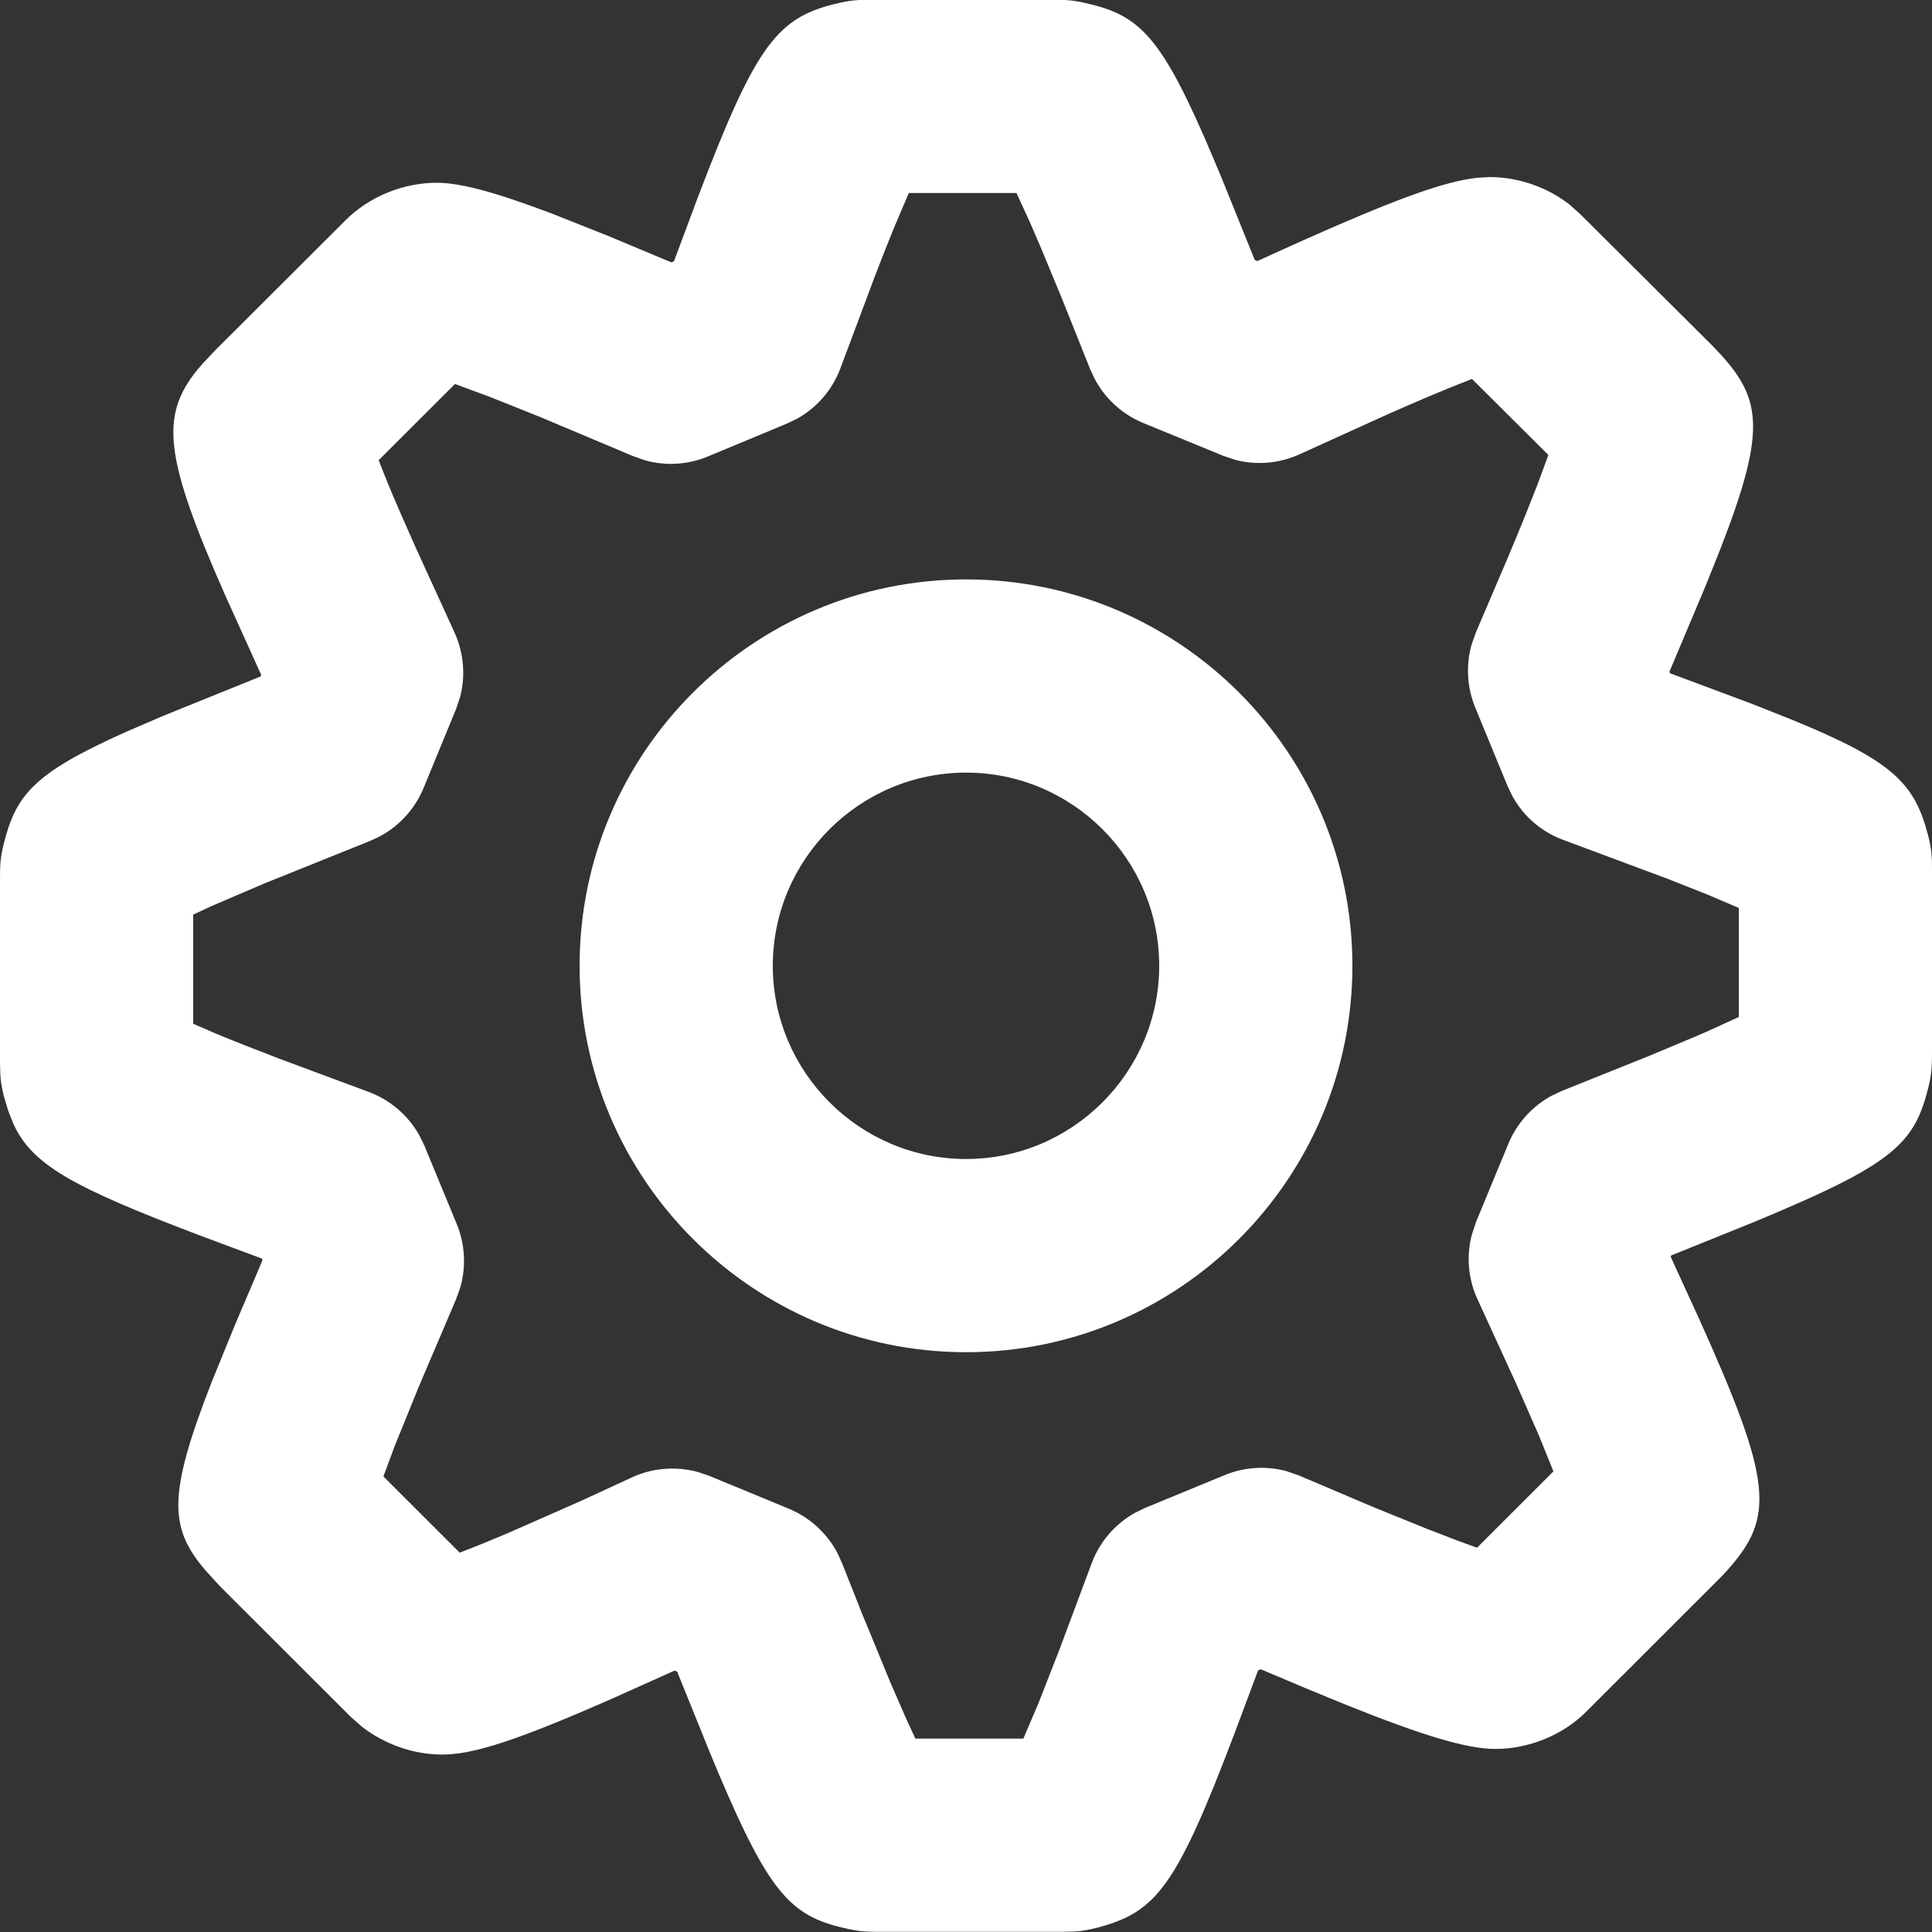 <svg width="20" height="20" viewBox="0 0 20 20" fill="none" xmlns="http://www.w3.org/2000/svg">
<rect x="0" y="0" width="20" height="20" fill="#333333" stroke="none"/>
<path fill-rule="evenodd" clip-rule="evenodd" d="M8.898 0L11.02 0C11.084 0.003 11.141 0.01 11.22 0.028C11.8 0.154 12.021 0.362 12.561 1.639L12.649 1.849L12.989 2.691L13.017 2.702L13.454 2.504C14.407 2.078 14.898 1.899 15.228 1.849L15.296 1.84L15.421 1.833C15.718 1.833 16.021 1.938 16.253 2.122L16.362 2.22L17.719 3.571L17.814 3.671C18.24 4.14 18.28 4.473 17.808 5.686L17.651 6.078L17.282 6.953L17.289 6.97L18.136 7.286L18.544 7.448C19.599 7.879 19.816 8.109 19.957 8.637C19.985 8.743 19.995 8.816 19.999 8.906L20 9.004V10.911C20 11.047 19.995 11.123 19.962 11.258C19.822 11.821 19.613 12.036 18.346 12.571L18.136 12.659L17.301 12.996L17.295 13.01L17.597 13.67C18.348 15.339 18.375 15.705 17.881 16.255L17.819 16.322L16.426 17.714C16.177 17.966 15.822 18.105 15.478 18.105C15.186 18.105 14.727 17.966 13.946 17.653L13.527 17.481L13.051 17.28L13.024 17.291L12.777 17.951C12.174 19.54 11.968 19.798 11.348 19.958C11.257 19.981 11.191 19.991 11.117 19.995L10.995 19.998H9.086C8.966 19.998 8.899 19.994 8.781 19.969C8.201 19.843 7.979 19.634 7.438 18.357L7.35 18.146L7.01 17.305L6.983 17.294L6.348 17.579C5.332 18.027 4.892 18.163 4.578 18.163C4.284 18.163 3.985 18.06 3.747 17.875L3.633 17.775L2.278 16.422L2.124 16.253C1.752 15.816 1.734 15.477 2.19 14.31L2.428 13.726L2.718 13.044L2.712 13.029L2.055 12.784C0.737 12.284 0.331 12.054 0.138 11.633L0.086 11.501L0.042 11.355C0.018 11.261 0.007 11.194 0.003 11.118L0 10.992V9.083C0 8.946 0.005 8.869 0.039 8.734C0.166 8.23 0.346 8.006 1.294 7.581L1.688 7.411L2.697 7.003L2.704 6.986L2.327 6.153C1.704 4.738 1.652 4.307 2.045 3.826L2.099 3.763L2.226 3.628L3.576 2.281C3.823 2.033 4.177 1.892 4.521 1.892C4.768 1.892 5.129 1.99 5.708 2.209L6.29 2.44L6.95 2.716L6.977 2.705L7.225 2.04C7.834 0.44 8.051 0.173 8.693 0.029C8.774 0.011 8.832 0.003 8.898 0ZM10.523 1.998H9.408L9.251 2.367C9.191 2.513 9.124 2.684 9.048 2.883L8.699 3.815C8.616 4.036 8.457 4.219 8.254 4.333L8.148 4.384L7.329 4.725C7.122 4.811 6.894 4.825 6.68 4.766L6.554 4.722L5.585 4.314L5.062 4.105L4.71 3.975L3.92 4.764L4.013 4.999C4.049 5.087 4.091 5.186 4.139 5.296L4.3 5.661L4.704 6.545C4.8 6.755 4.821 6.991 4.764 7.212L4.72 7.343L4.385 8.157C4.296 8.372 4.136 8.549 3.932 8.658L3.827 8.707L2.74 9.144L2.196 9.377L2 9.468V10.598L2.235 10.7C2.323 10.737 2.423 10.777 2.535 10.821L2.906 10.965L3.807 11.3C4.035 11.382 4.223 11.543 4.34 11.751L4.393 11.859L4.728 12.671C4.814 12.879 4.826 13.109 4.766 13.324L4.721 13.45L4.332 14.363L4.088 14.964L3.969 15.284L4.759 16.073L4.995 15.98C5.081 15.945 5.176 15.905 5.28 15.861L6.006 15.541L6.529 15.3C6.748 15.195 6.997 15.175 7.228 15.239L7.342 15.278L8.166 15.618C8.384 15.709 8.563 15.873 8.671 16.08L8.719 16.187L8.924 16.704L9.216 17.414L9.385 17.802L9.476 17.998H10.594L10.754 17.622L10.962 17.09L11.301 16.183C11.384 15.96 11.544 15.775 11.749 15.661L11.856 15.609L12.676 15.271C12.88 15.186 13.106 15.173 13.317 15.229L13.442 15.272L14.214 15.6L14.778 15.829L15.087 15.948L15.29 16.022L16.081 15.232L15.929 14.856L15.7 14.334L15.296 13.452C15.198 13.241 15.178 13.005 15.236 12.783L15.279 12.652L15.614 11.841C15.702 11.628 15.861 11.452 16.062 11.343L16.166 11.294L17.088 10.924L17.558 10.727L17.687 10.671L18 10.528V9.399L17.686 9.265L17.262 9.097L16.189 8.697C15.962 8.615 15.774 8.454 15.658 8.245L15.606 8.137L15.271 7.323C15.186 7.115 15.174 6.886 15.234 6.672L15.279 6.545L15.589 5.82C15.67 5.628 15.741 5.457 15.801 5.307L15.91 5.032L16.029 4.71L15.238 3.923L15.003 4.016C14.873 4.069 14.723 4.132 14.554 4.206L14.378 4.283L13.455 4.702C13.245 4.798 13.01 4.818 12.789 4.761L12.659 4.717L11.835 4.379C11.62 4.29 11.443 4.13 11.334 3.926L11.285 3.821L10.994 3.093L10.783 2.583L10.666 2.311L10.523 1.998ZM10.001 5.998C12.207 5.998 14 7.791 14 9.997C14 12.204 12.207 13.998 10.001 13.998C7.794 13.998 6 12.204 6 9.997C6 7.791 7.794 5.998 10.001 5.998ZM10.001 7.998C8.898 7.998 8 8.896 8 9.997C8 11.099 8.899 11.998 10.001 11.998C11.102 11.998 12 11.099 12 9.997C12 8.896 11.102 7.998 10.001 7.998Z" fill="white"/>
</svg>
